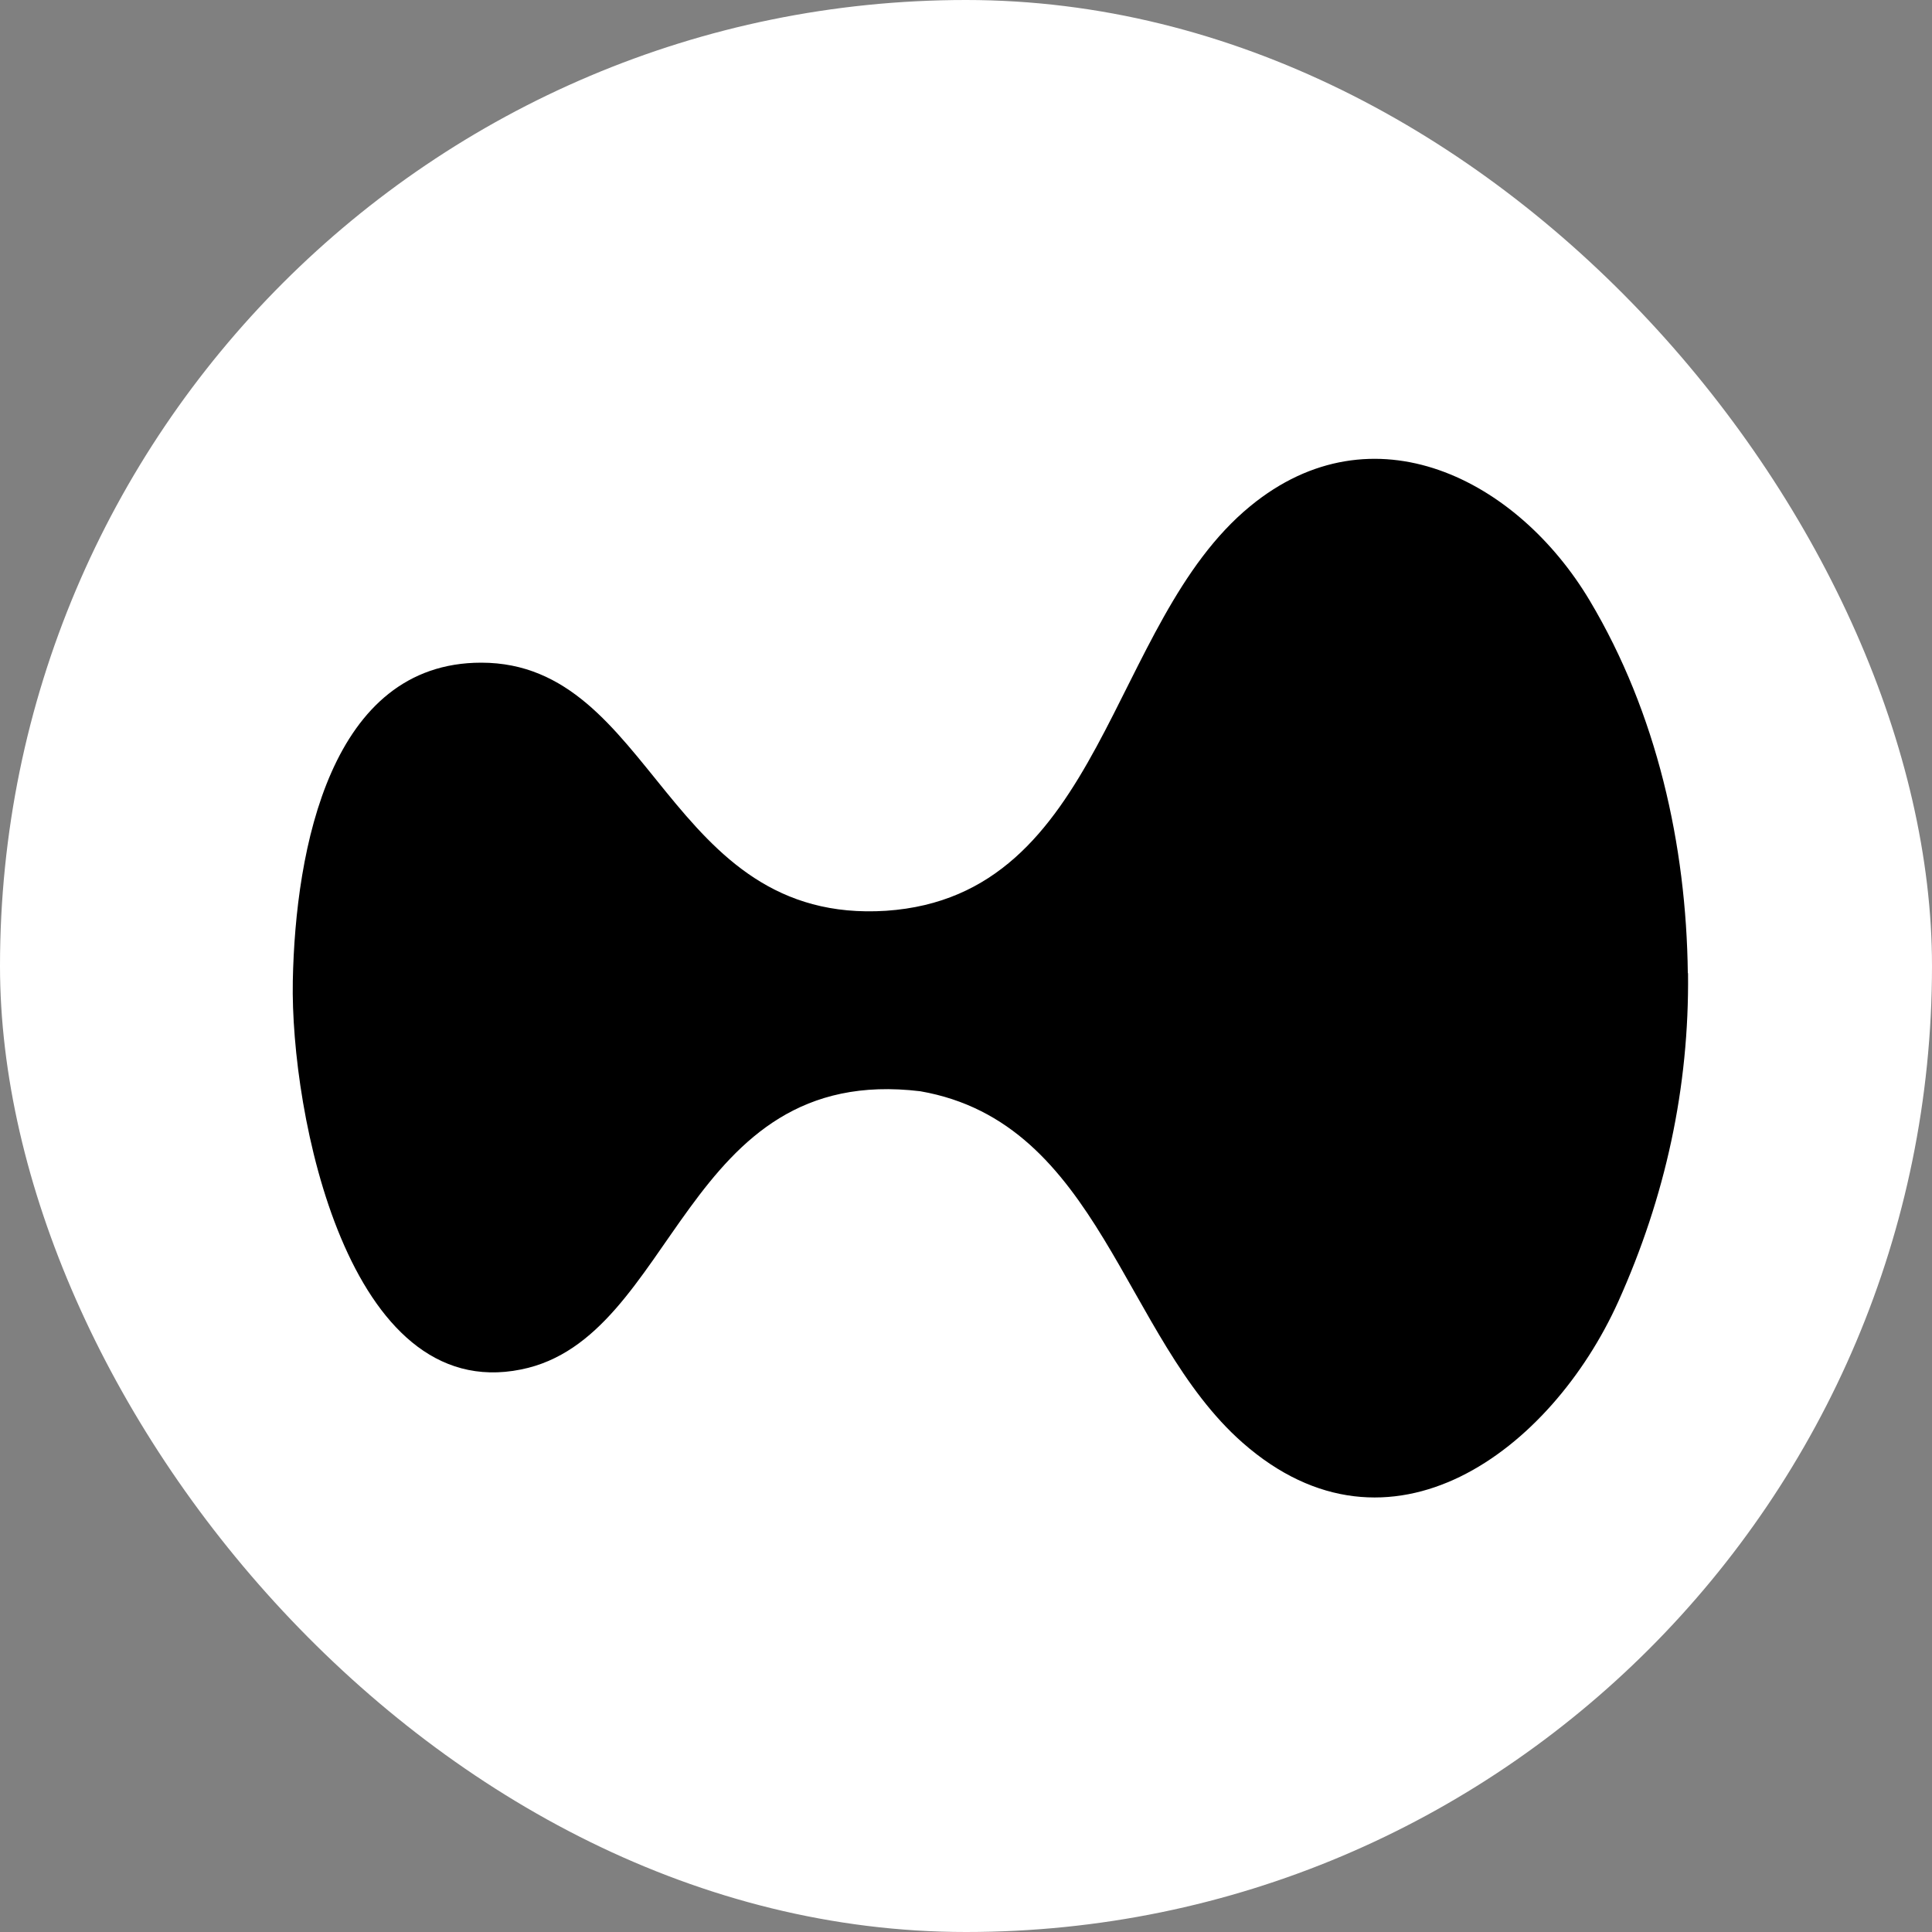 <svg width="36" height="36" viewBox="0 0 36 36" fill="none" xmlns="http://www.w3.org/2000/svg">
<rect x="0" y="0" width="36" height="36" fill="#808080" stroke="none"/>
<g clip-path="url(#clip0_24_71)">
<path d="M18 36C27.941 36 36 27.941 36 18C36 8.059 27.941 0 18 0C8.059 0 0 8.059 0 18C0 27.941 8.059 36 18 36Z" fill="white"/>
<path d="M31.454 18.133C31.478 20.267 31.031 22.306 30.154 24.254C28.901 27.028 25.896 29.296 23.153 26.882C20.916 24.914 20.501 20.919 17.149 20.334C12.714 19.797 12.607 24.938 9.71 25.518C6.48 26.174 5.409 20.745 5.456 18.279C5.504 15.813 6.16 12.348 8.967 12.348C12.196 12.348 12.413 17.236 16.512 16.971C20.572 16.695 20.643 11.609 23.296 9.432C25.584 7.551 28.276 8.93 29.624 11.194C30.873 13.289 31.422 15.746 31.45 18.133H31.454Z" fill="black"/>
</g>
<defs>
<clipPath id="clip0_24_71">
<rect width="36" height="36" rx="18" fill="white"/>
</clipPath>
</defs>
</svg>
